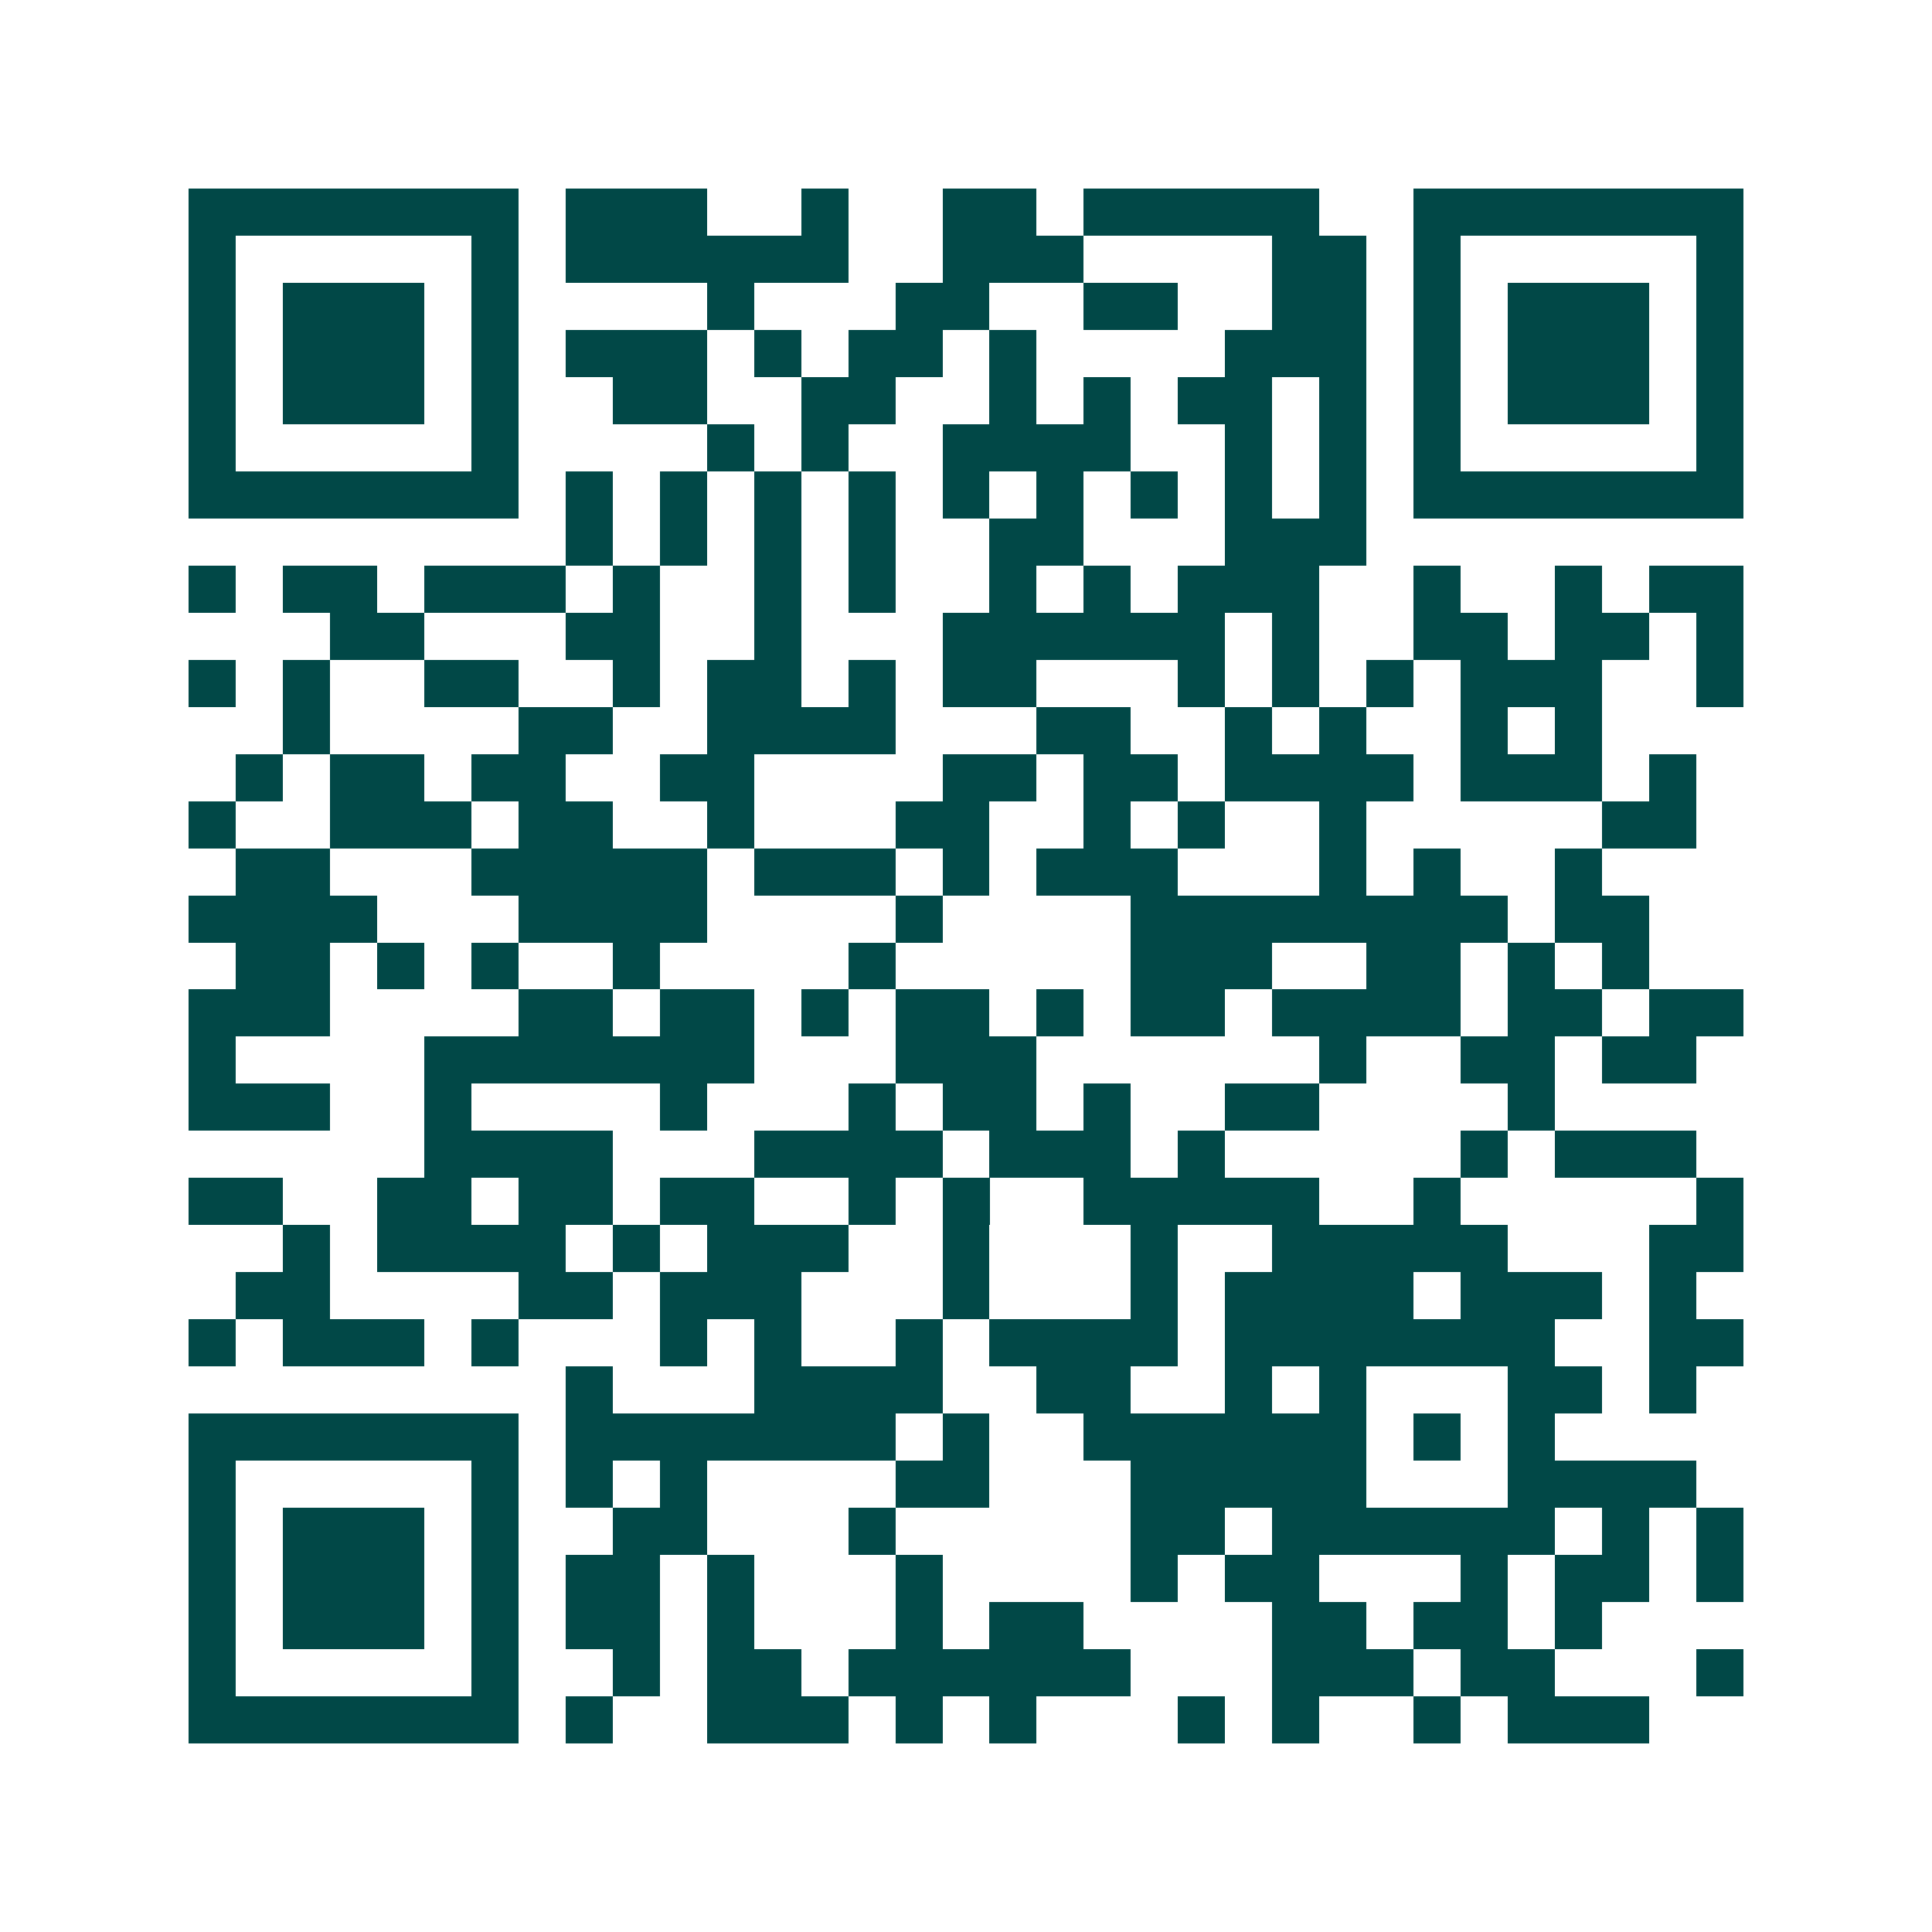<svg xmlns="http://www.w3.org/2000/svg" width="200" height="200" viewBox="0 0 41 41" shape-rendering="crispEdges"><path fill="#ffffff" d="M0 0h41v41H0z"/><path stroke="#014847" d="M4 4.5h7m1 0h3m2 0h1m2 0h2m1 0h5m2 0h7M4 5.5h1m5 0h1m1 0h6m2 0h3m4 0h2m1 0h1m5 0h1M4 6.5h1m1 0h3m1 0h1m4 0h1m3 0h2m2 0h2m2 0h2m1 0h1m1 0h3m1 0h1M4 7.5h1m1 0h3m1 0h1m1 0h3m1 0h1m1 0h2m1 0h1m4 0h3m1 0h1m1 0h3m1 0h1M4 8.5h1m1 0h3m1 0h1m2 0h2m2 0h2m2 0h1m1 0h1m1 0h2m1 0h1m1 0h1m1 0h3m1 0h1M4 9.5h1m5 0h1m4 0h1m1 0h1m2 0h4m2 0h1m1 0h1m1 0h1m5 0h1M4 10.5h7m1 0h1m1 0h1m1 0h1m1 0h1m1 0h1m1 0h1m1 0h1m1 0h1m1 0h1m1 0h7M12 11.5h1m1 0h1m1 0h1m1 0h1m2 0h2m3 0h3M4 12.5h1m1 0h2m1 0h3m1 0h1m2 0h1m1 0h1m2 0h1m1 0h1m1 0h3m2 0h1m2 0h1m1 0h2M7 13.5h2m3 0h2m2 0h1m3 0h6m1 0h1m2 0h2m1 0h2m1 0h1M4 14.5h1m1 0h1m2 0h2m2 0h1m1 0h2m1 0h1m1 0h2m3 0h1m1 0h1m1 0h1m1 0h3m2 0h1M6 15.5h1m4 0h2m2 0h4m3 0h2m2 0h1m1 0h1m2 0h1m1 0h1M5 16.5h1m1 0h2m1 0h2m2 0h2m4 0h2m1 0h2m1 0h4m1 0h3m1 0h1M4 17.5h1m2 0h3m1 0h2m2 0h1m3 0h2m2 0h1m1 0h1m2 0h1m5 0h2M5 18.5h2m3 0h5m1 0h3m1 0h1m1 0h3m3 0h1m1 0h1m2 0h1M4 19.5h4m3 0h4m4 0h1m4 0h8m1 0h2M5 20.5h2m1 0h1m1 0h1m2 0h1m4 0h1m5 0h3m2 0h2m1 0h1m1 0h1M4 21.5h3m4 0h2m1 0h2m1 0h1m1 0h2m1 0h1m1 0h2m1 0h4m1 0h2m1 0h2M4 22.5h1m4 0h7m3 0h3m6 0h1m2 0h2m1 0h2M4 23.5h3m2 0h1m4 0h1m3 0h1m1 0h2m1 0h1m2 0h2m4 0h1M9 24.5h4m3 0h4m1 0h3m1 0h1m5 0h1m1 0h3M4 25.5h2m2 0h2m1 0h2m1 0h2m2 0h1m1 0h1m2 0h5m2 0h1m5 0h1M6 26.5h1m1 0h4m1 0h1m1 0h3m2 0h1m3 0h1m2 0h5m3 0h2M5 27.5h2m4 0h2m1 0h3m3 0h1m3 0h1m1 0h4m1 0h3m1 0h1M4 28.5h1m1 0h3m1 0h1m3 0h1m1 0h1m2 0h1m1 0h4m1 0h7m2 0h2M12 29.5h1m3 0h4m2 0h2m2 0h1m1 0h1m3 0h2m1 0h1M4 30.5h7m1 0h7m1 0h1m2 0h6m1 0h1m1 0h1M4 31.5h1m5 0h1m1 0h1m1 0h1m4 0h2m3 0h5m3 0h4M4 32.5h1m1 0h3m1 0h1m2 0h2m3 0h1m5 0h2m1 0h6m1 0h1m1 0h1M4 33.5h1m1 0h3m1 0h1m1 0h2m1 0h1m3 0h1m4 0h1m1 0h2m3 0h1m1 0h2m1 0h1M4 34.5h1m1 0h3m1 0h1m1 0h2m1 0h1m3 0h1m1 0h2m4 0h2m1 0h2m1 0h1M4 35.5h1m5 0h1m2 0h1m1 0h2m1 0h6m3 0h3m1 0h2m3 0h1M4 36.5h7m1 0h1m2 0h3m1 0h1m1 0h1m3 0h1m1 0h1m2 0h1m1 0h3"/></svg>
